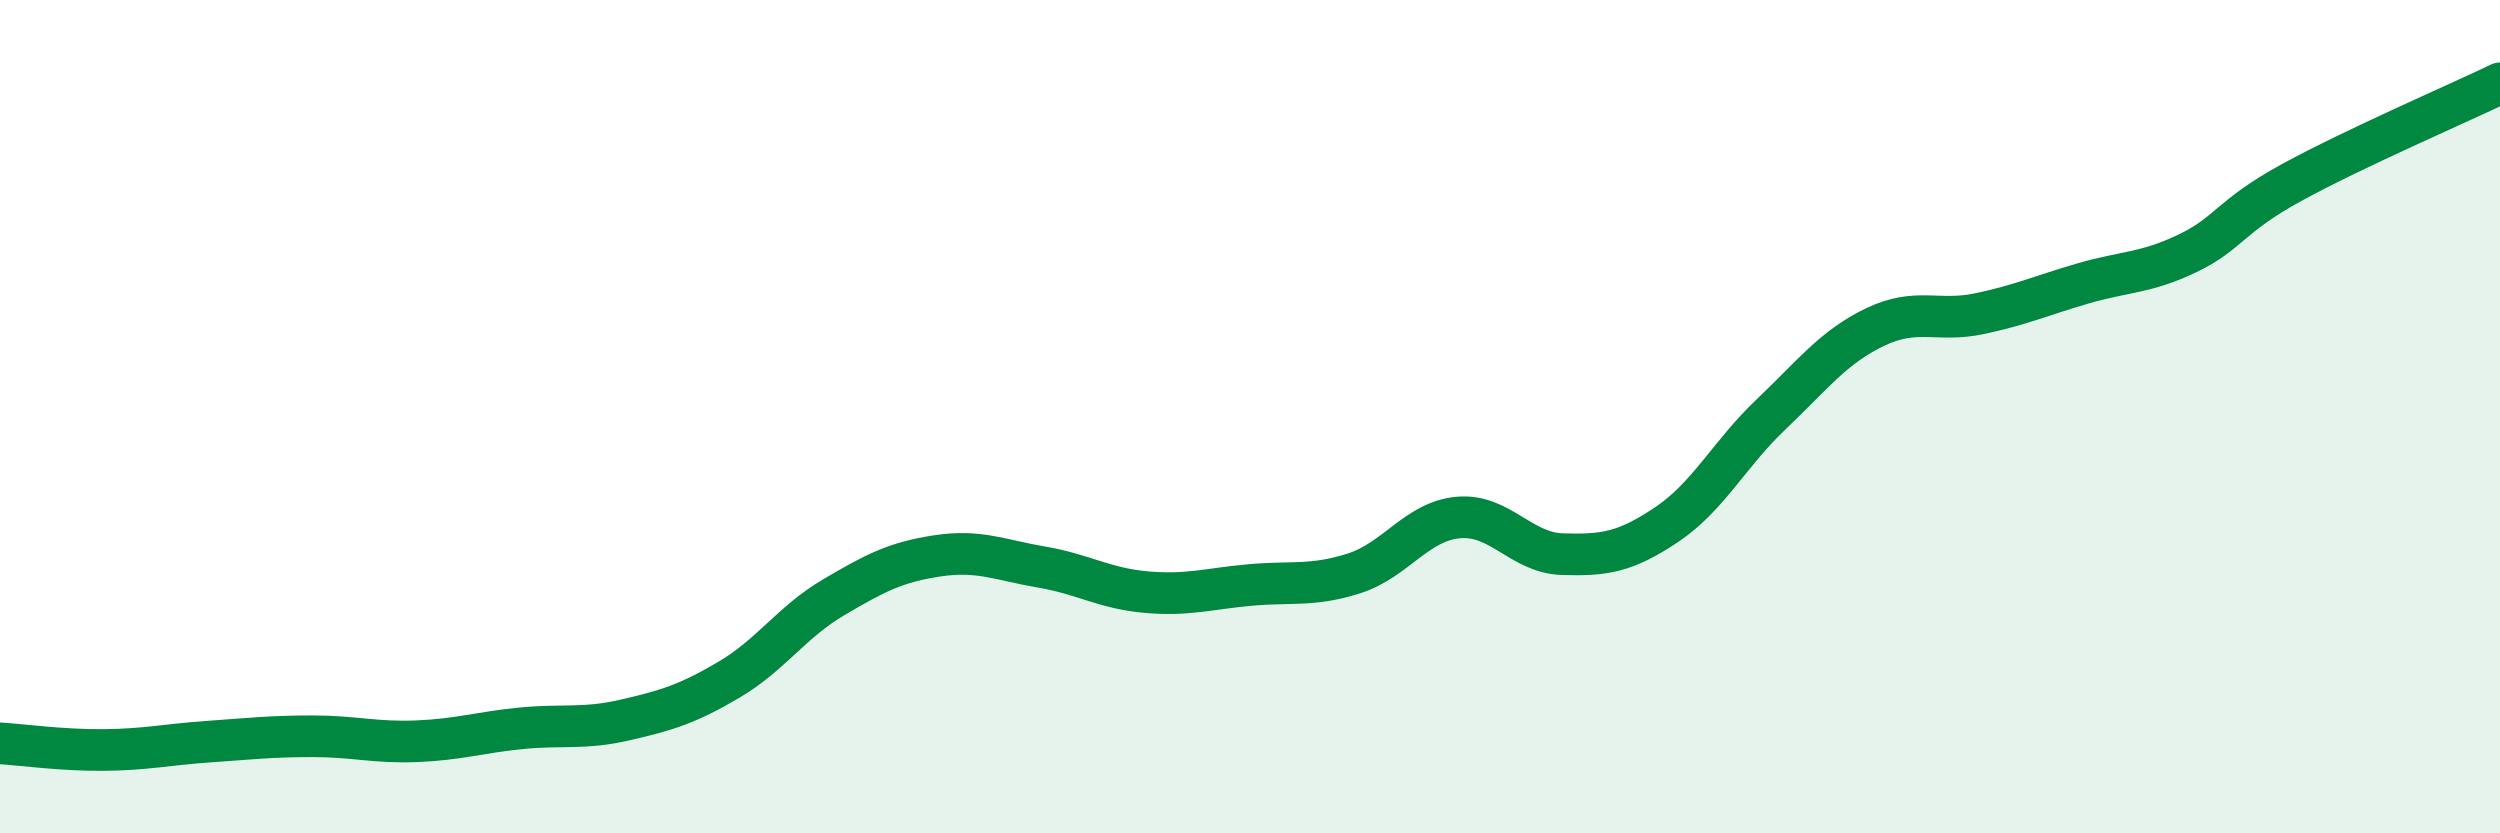 
    <svg width="60" height="20" viewBox="0 0 60 20" xmlns="http://www.w3.org/2000/svg">
      <path
        d="M 0,17.84 C 0.5,17.87 1.5,18.01 2.5,18 C 3.5,17.99 4,17.87 5,17.8 C 6,17.73 6.5,17.67 7.5,17.67 C 8.5,17.67 9,17.83 10,17.79 C 11,17.75 11.5,17.58 12.5,17.48 C 13.5,17.38 14,17.51 15,17.28 C 16,17.05 16.5,16.9 17.5,16.31 C 18.5,15.72 19,14.93 20,14.34 C 21,13.75 21.5,13.49 22.5,13.34 C 23.5,13.19 24,13.44 25,13.61 C 26,13.78 26.5,14.12 27.5,14.21 C 28.5,14.3 29,14.13 30,14.04 C 31,13.95 31.5,14.08 32.5,13.76 C 33.5,13.44 34,12.51 35,12.42 C 36,12.33 36.5,13.27 37.5,13.3 C 38.5,13.33 39,13.26 40,12.59 C 41,11.92 41.5,10.9 42.5,9.95 C 43.5,9 44,8.33 45,7.85 C 46,7.37 46.5,7.74 47.5,7.53 C 48.5,7.32 49,7.09 50,6.8 C 51,6.51 51.5,6.56 52.5,6.08 C 53.5,5.6 53.5,5.2 55,4.38 C 56.5,3.56 59,2.48 60,2L60 20L0 20Z"
        fill="#008740"
        opacity="0.1"
        stroke-linecap="round"
        stroke-linejoin="round"
      />
      <path
        d="M 0,17.84 C 0.5,17.87 1.5,18.01 2.5,18 C 3.5,17.99 4,17.87 5,17.8 C 6,17.73 6.5,17.67 7.5,17.67 C 8.5,17.67 9,17.83 10,17.79 C 11,17.75 11.5,17.58 12.5,17.48 C 13.5,17.38 14,17.51 15,17.28 C 16,17.05 16.5,16.9 17.5,16.31 C 18.5,15.72 19,14.93 20,14.34 C 21,13.75 21.5,13.49 22.5,13.34 C 23.5,13.19 24,13.44 25,13.61 C 26,13.78 26.5,14.12 27.5,14.21 C 28.5,14.3 29,14.13 30,14.04 C 31,13.95 31.5,14.08 32.5,13.76 C 33.5,13.44 34,12.51 35,12.42 C 36,12.33 36.5,13.27 37.5,13.3 C 38.5,13.33 39,13.26 40,12.59 C 41,11.92 41.5,10.9 42.5,9.95 C 43.5,9 44,8.33 45,7.85 C 46,7.37 46.5,7.74 47.5,7.53 C 48.5,7.32 49,7.09 50,6.8 C 51,6.51 51.5,6.56 52.5,6.08 C 53.5,5.6 53.5,5.2 55,4.38 C 56.5,3.56 59,2.48 60,2"
        stroke="#008740"
        stroke-width="1"
        fill="none"
        stroke-linecap="round"
        stroke-linejoin="round"
      />
    </svg>
  